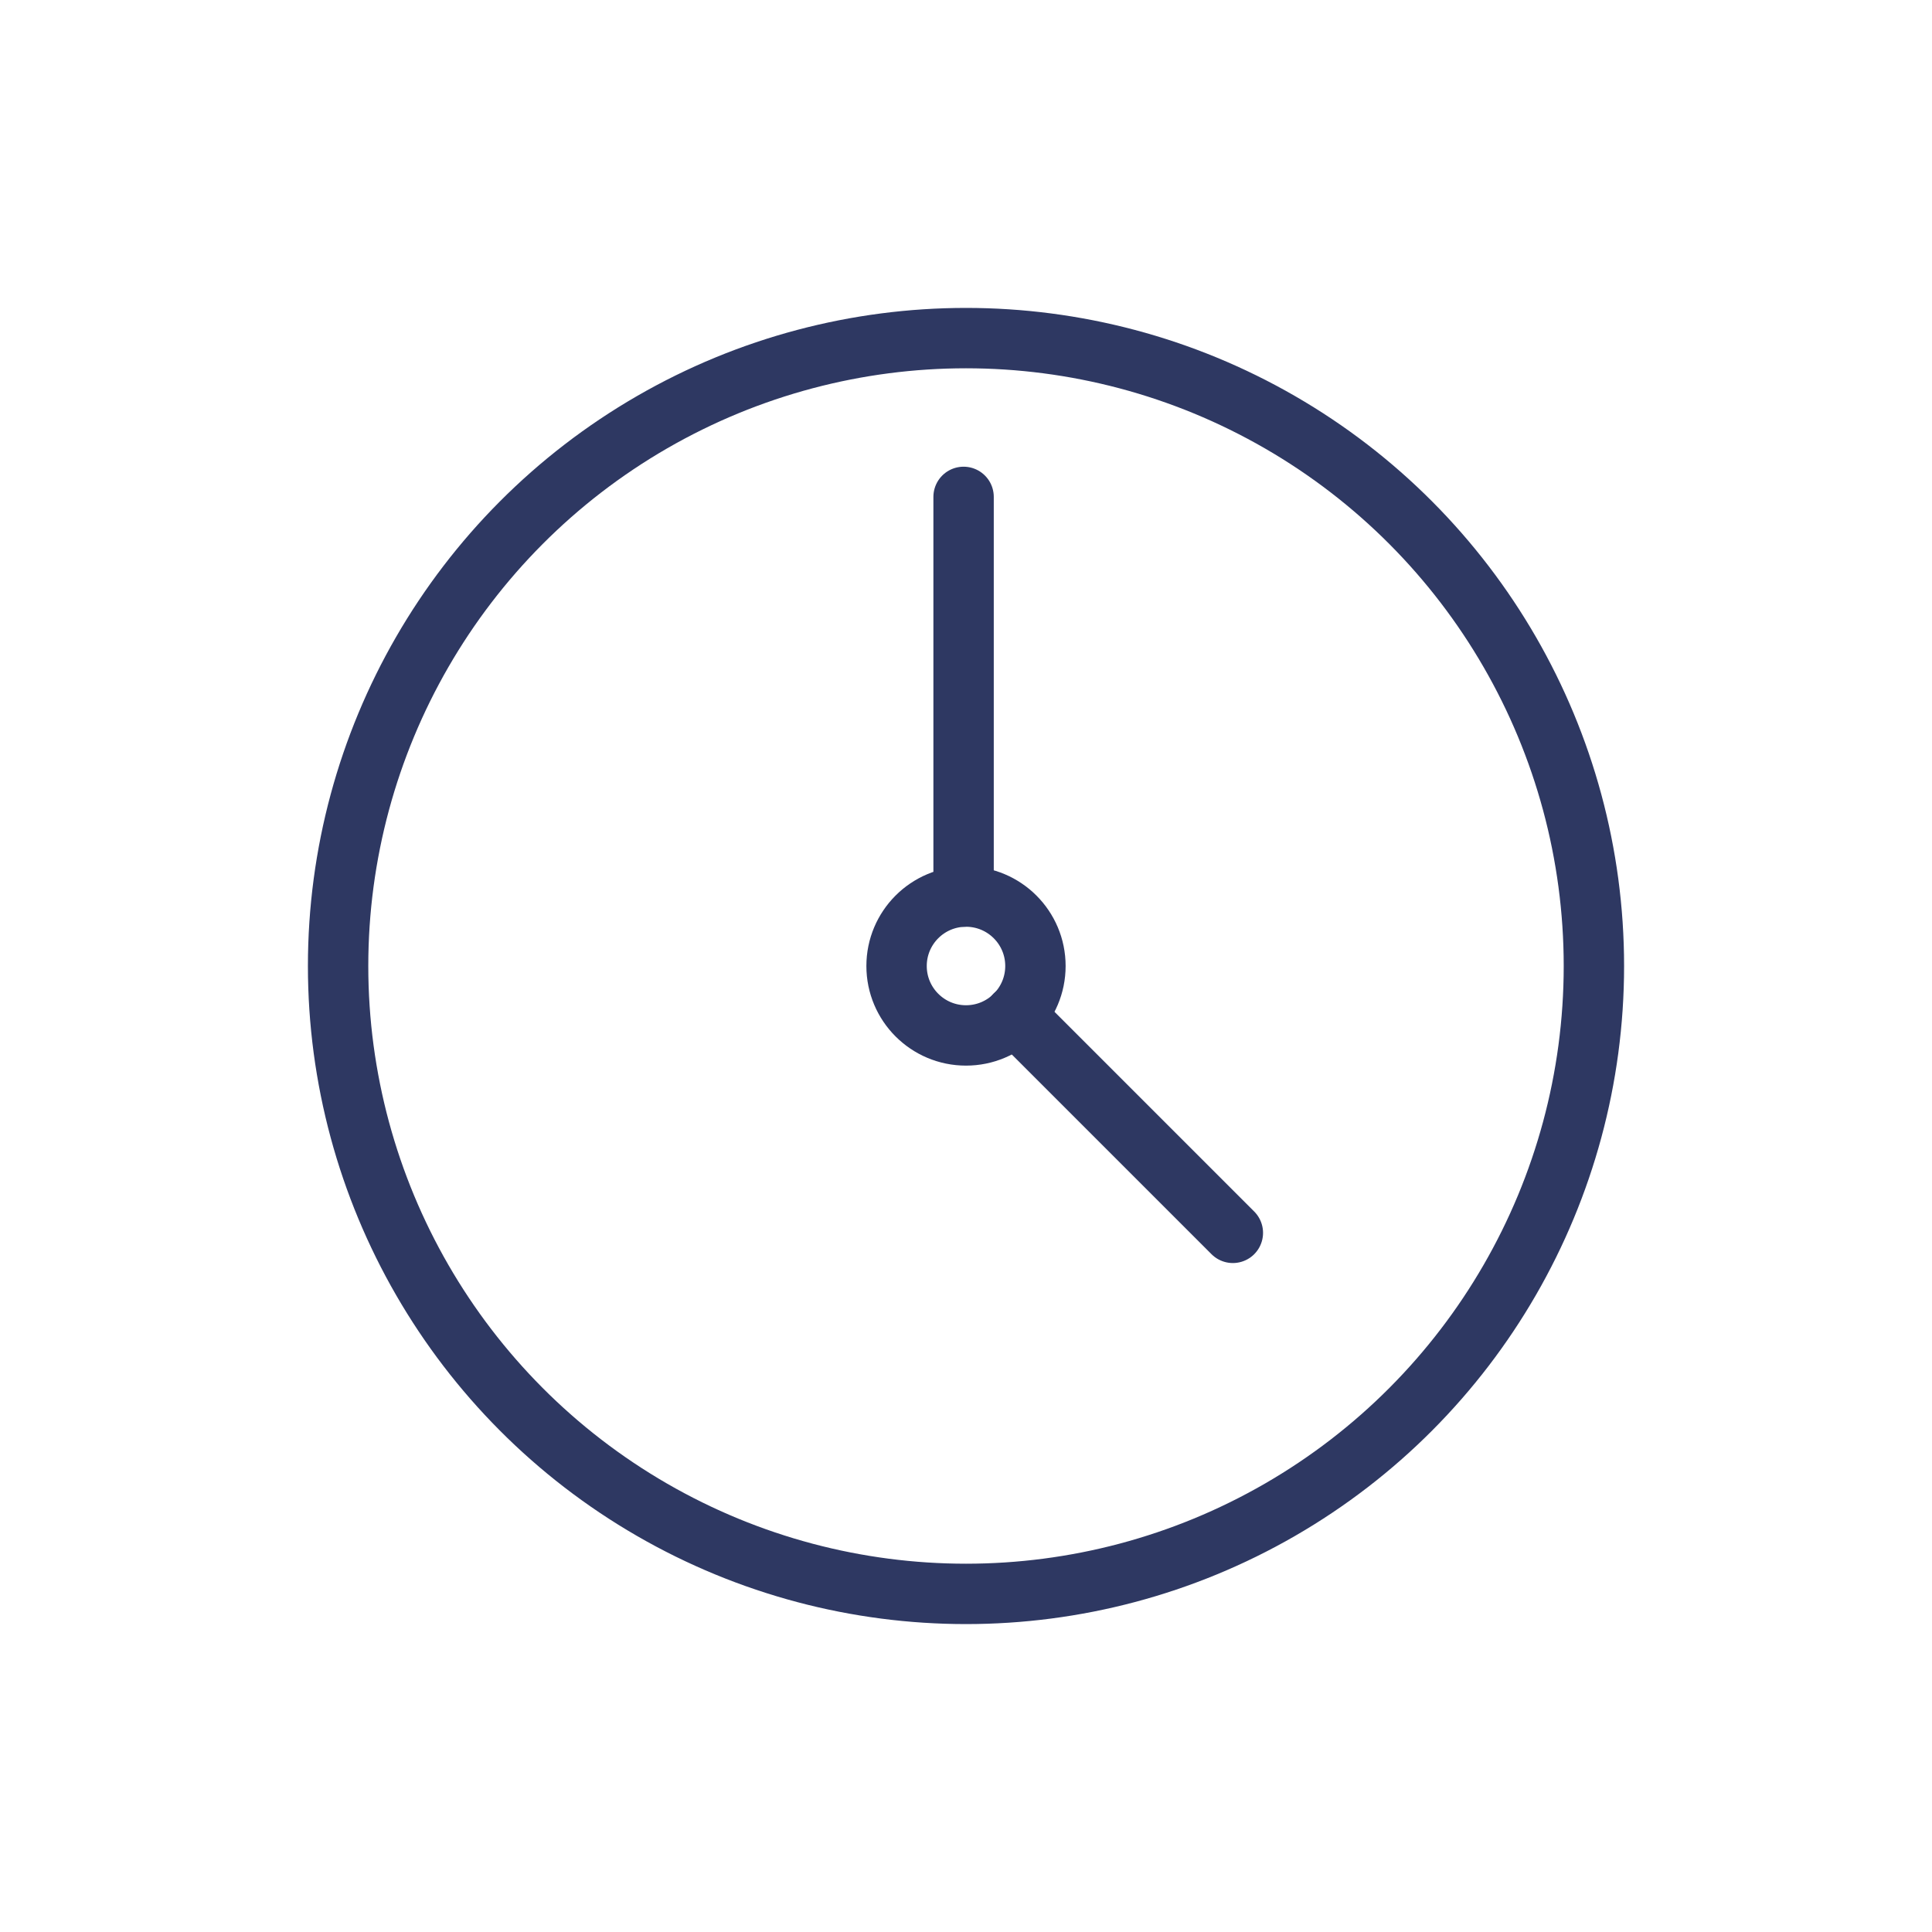 <?xml version="1.0" encoding="UTF-8"?>
<svg id="Calque_1" xmlns="http://www.w3.org/2000/svg" viewBox="0 0 32 32">
  <defs>
    <style>
      .cls-1 {
        fill: none;
        stroke: #2e3862;
        stroke-linecap: round;
        stroke-linejoin: round;
      }
    </style>
  </defs>
  <circle class="cls-1" cx="16" cy="16" r="1.15"/>
  <circle class="cls-1" cx="16" cy="16" r="10.4"/>
  <line class="cls-1" x1="16.81" y1="16.81" x2="20.42" y2="20.42"/>
  <line class="cls-1" x1="15.96" y1="8.23" x2="15.96" y2="14.85"/>
</svg>